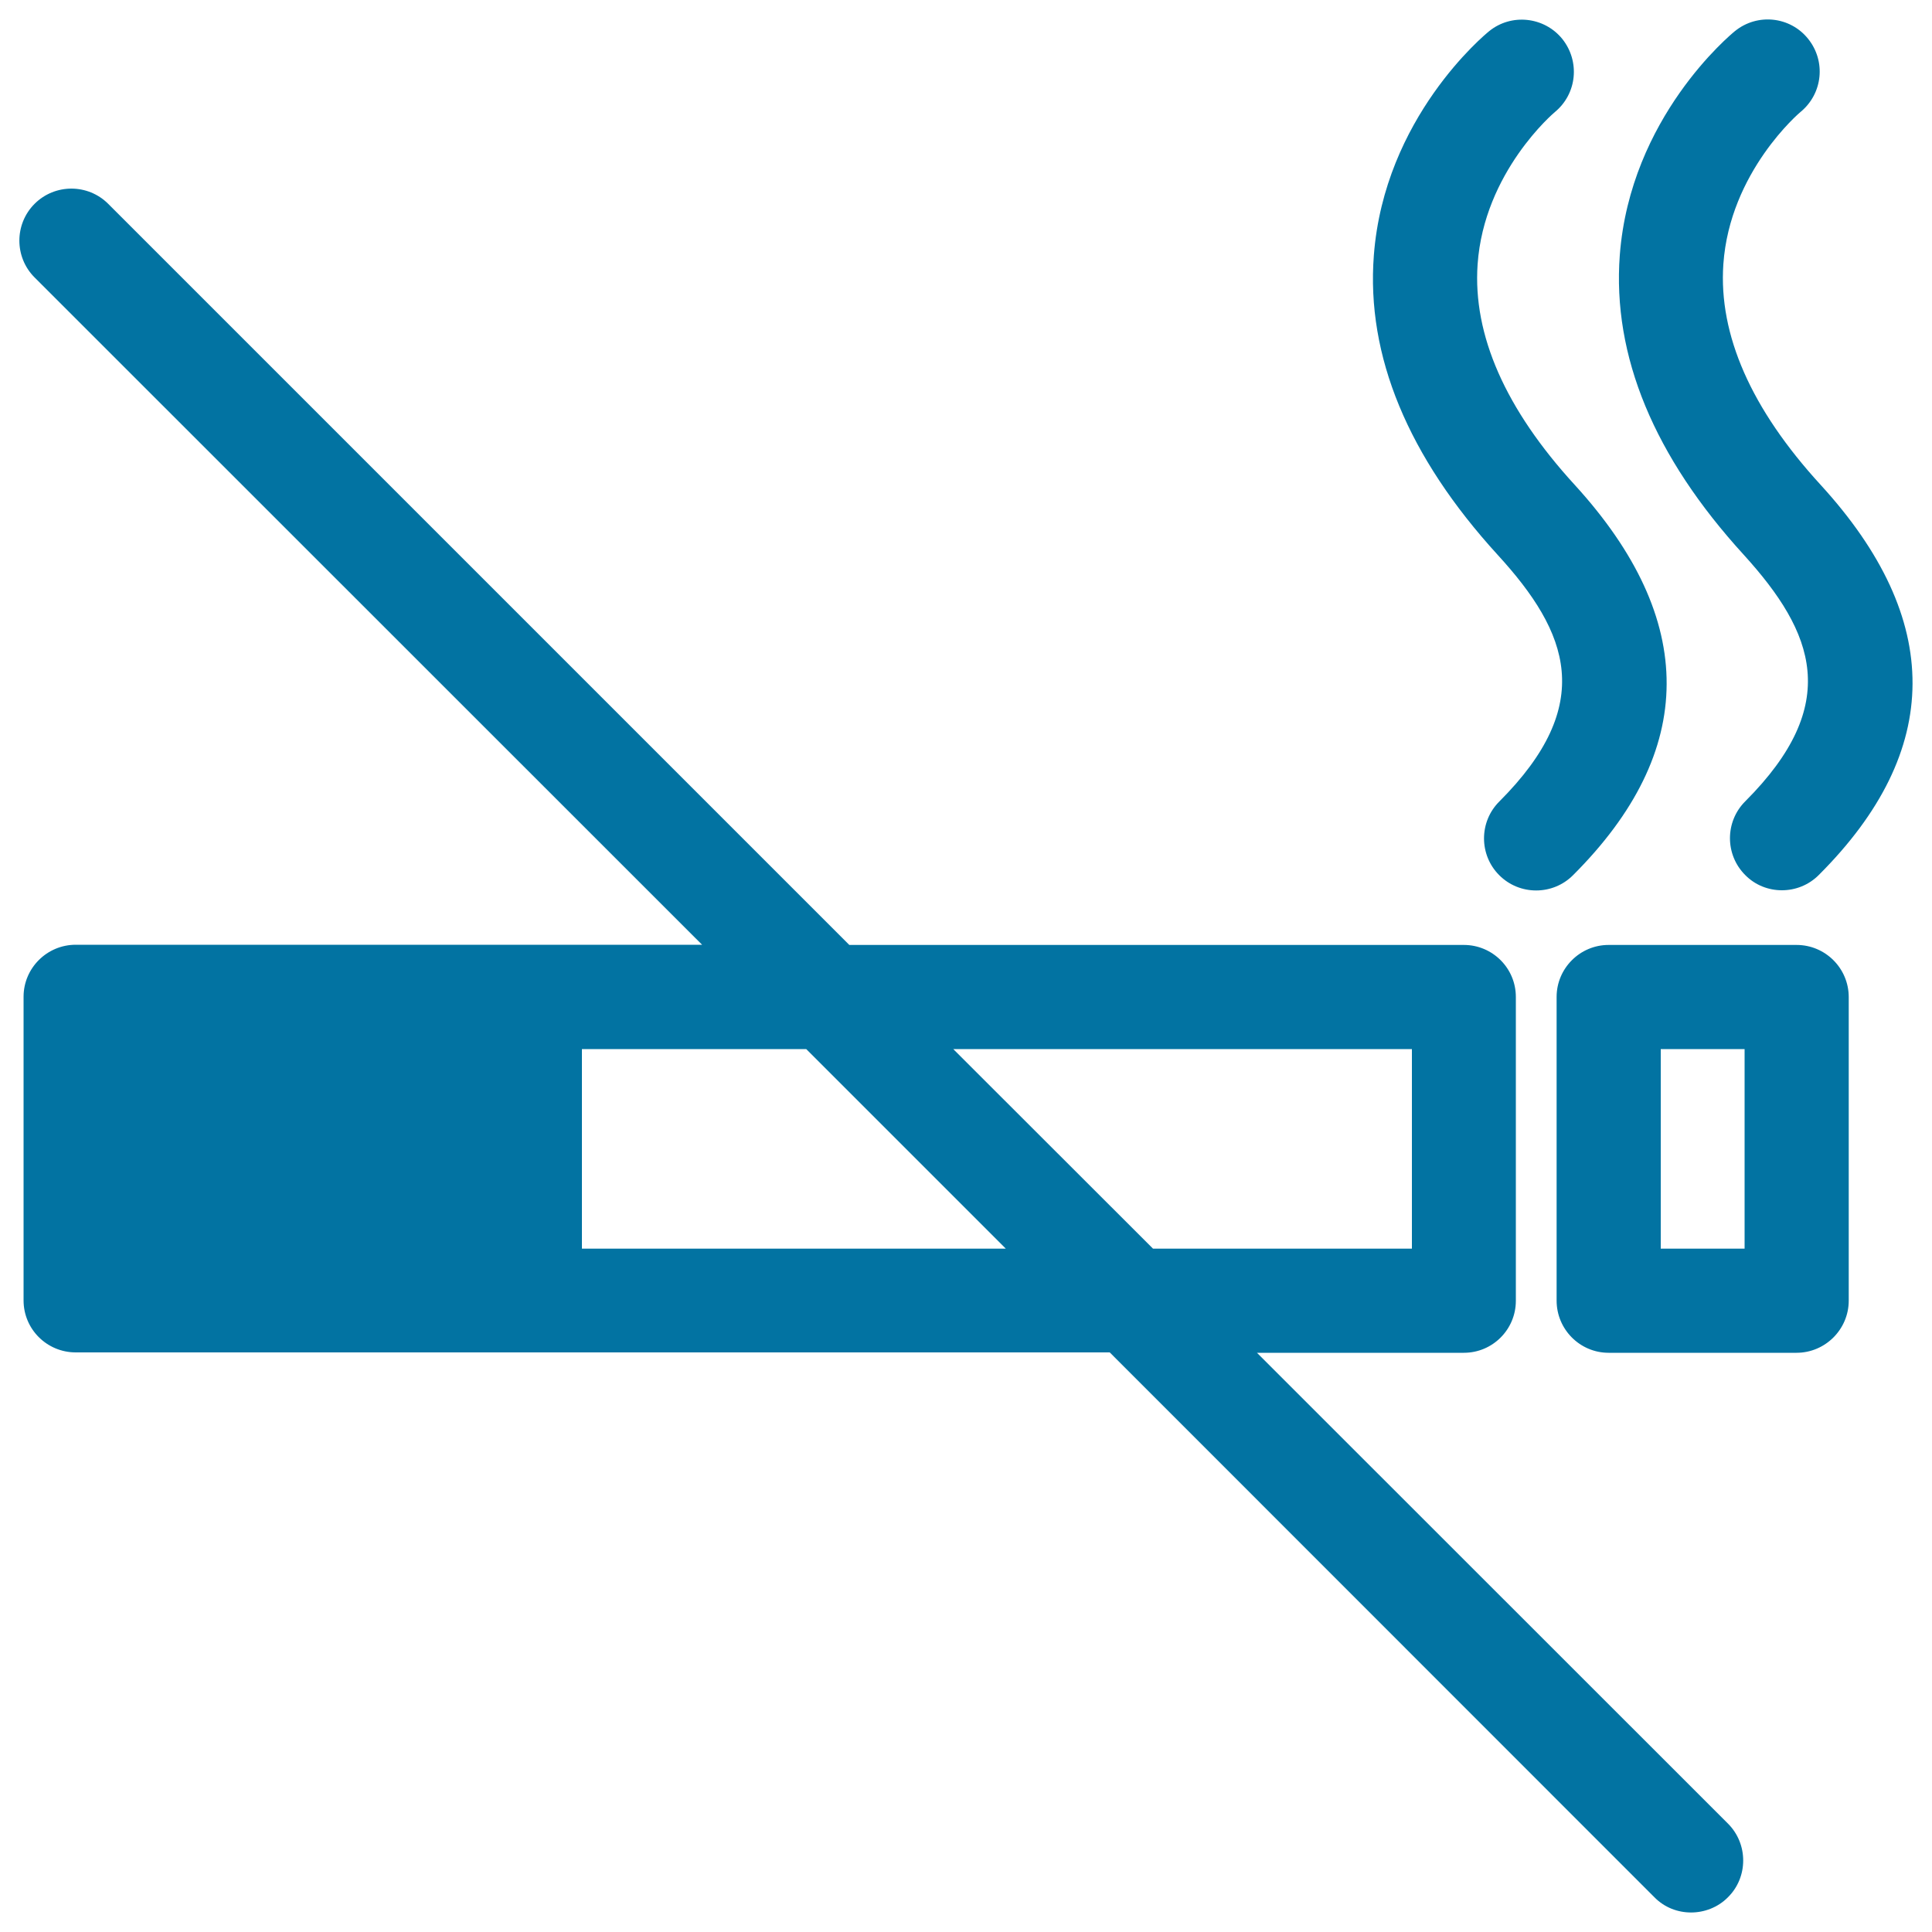 <svg xmlns="http://www.w3.org/2000/svg" viewBox="0 0 1000 1000" style="fill:#0273a2">
<title>No Smoking SVG icon</title>
<g><path d="M929.9,489.1h-97.3c-14.8,0-26.9,12.1-26.9,26.9v157.2c0,14.9,12.1,27,26.9,27h97.3c14.8,0,27-12.1,27-27V516.1C956.9,501.2,944.8,489.1,929.9,489.1z M903,646.3h-43.4V543H903V646.3z M775.2,287.2c-46.4-50.8-68.1-103-64.1-155c5.4-71.3,57.4-114.2,59.6-116c11.5-9.4,28.5-7.6,37.9,3.9c9.3,11.6,7.7,28.4-3.8,37.9c-0.4,0.3-36.7,31-40,78.9c-2.5,36.5,14.4,74.9,50.3,114.1c63.7,69.8,63.4,137.8-0.9,202c-5.3,5.3-12.2,7.9-19.1,7.9s-13.8-2.6-19.1-7.9c-10.5-10.5-10.5-27.6,0-38.1C826.3,364.6,812.1,327.5,775.2,287.2z M902.6,287.2c-46.5-50.9-68.1-103-64.2-155.1c5.4-71.3,57.4-114.2,59.6-116c11.6-9.4,28.5-7.6,37.8,3.9c9.4,11.6,7.7,28.4-3.8,37.9c-0.4,0.3-36.7,31-40,78.9c-2.5,36.5,14.4,74.9,50.3,114.1c63.8,69.7,63.5,137.7-0.9,202c-5.3,5.3-12.2,7.9-19.1,7.9c-6.9,0-13.8-2.6-19-7.9c-10.5-10.5-10.5-27.6,0-38.1C953.6,364.5,939.2,327.5,902.6,287.2z M650.6,700.2h107.1c14.9,0,26.9-12.1,26.9-26.9V516c0-14.9-12.1-26.9-26.9-26.9H439.6L56,105.5C45.5,95,28.4,95,17.9,105.5c-10.5,10.5-10.5,27.6,0,38.1l345.5,345.4H39.2c-14.9,0-27,12.1-27,26.9v157.2c0,14.9,12.1,26.9,27,26.9h535.2L856.3,982c5.3,5.4,12.2,7.9,19,7.9c6.8,0,13.9-2.6,19.1-7.9c10.5-10.4,10.5-27.6,0-38.1L650.6,700.2z M730.8,543v103.3h-134L493.4,543L730.8,543L730.8,543z M301.2,646.3V543h116.1l103.3,103.3H301.2z"/></g>
</svg>